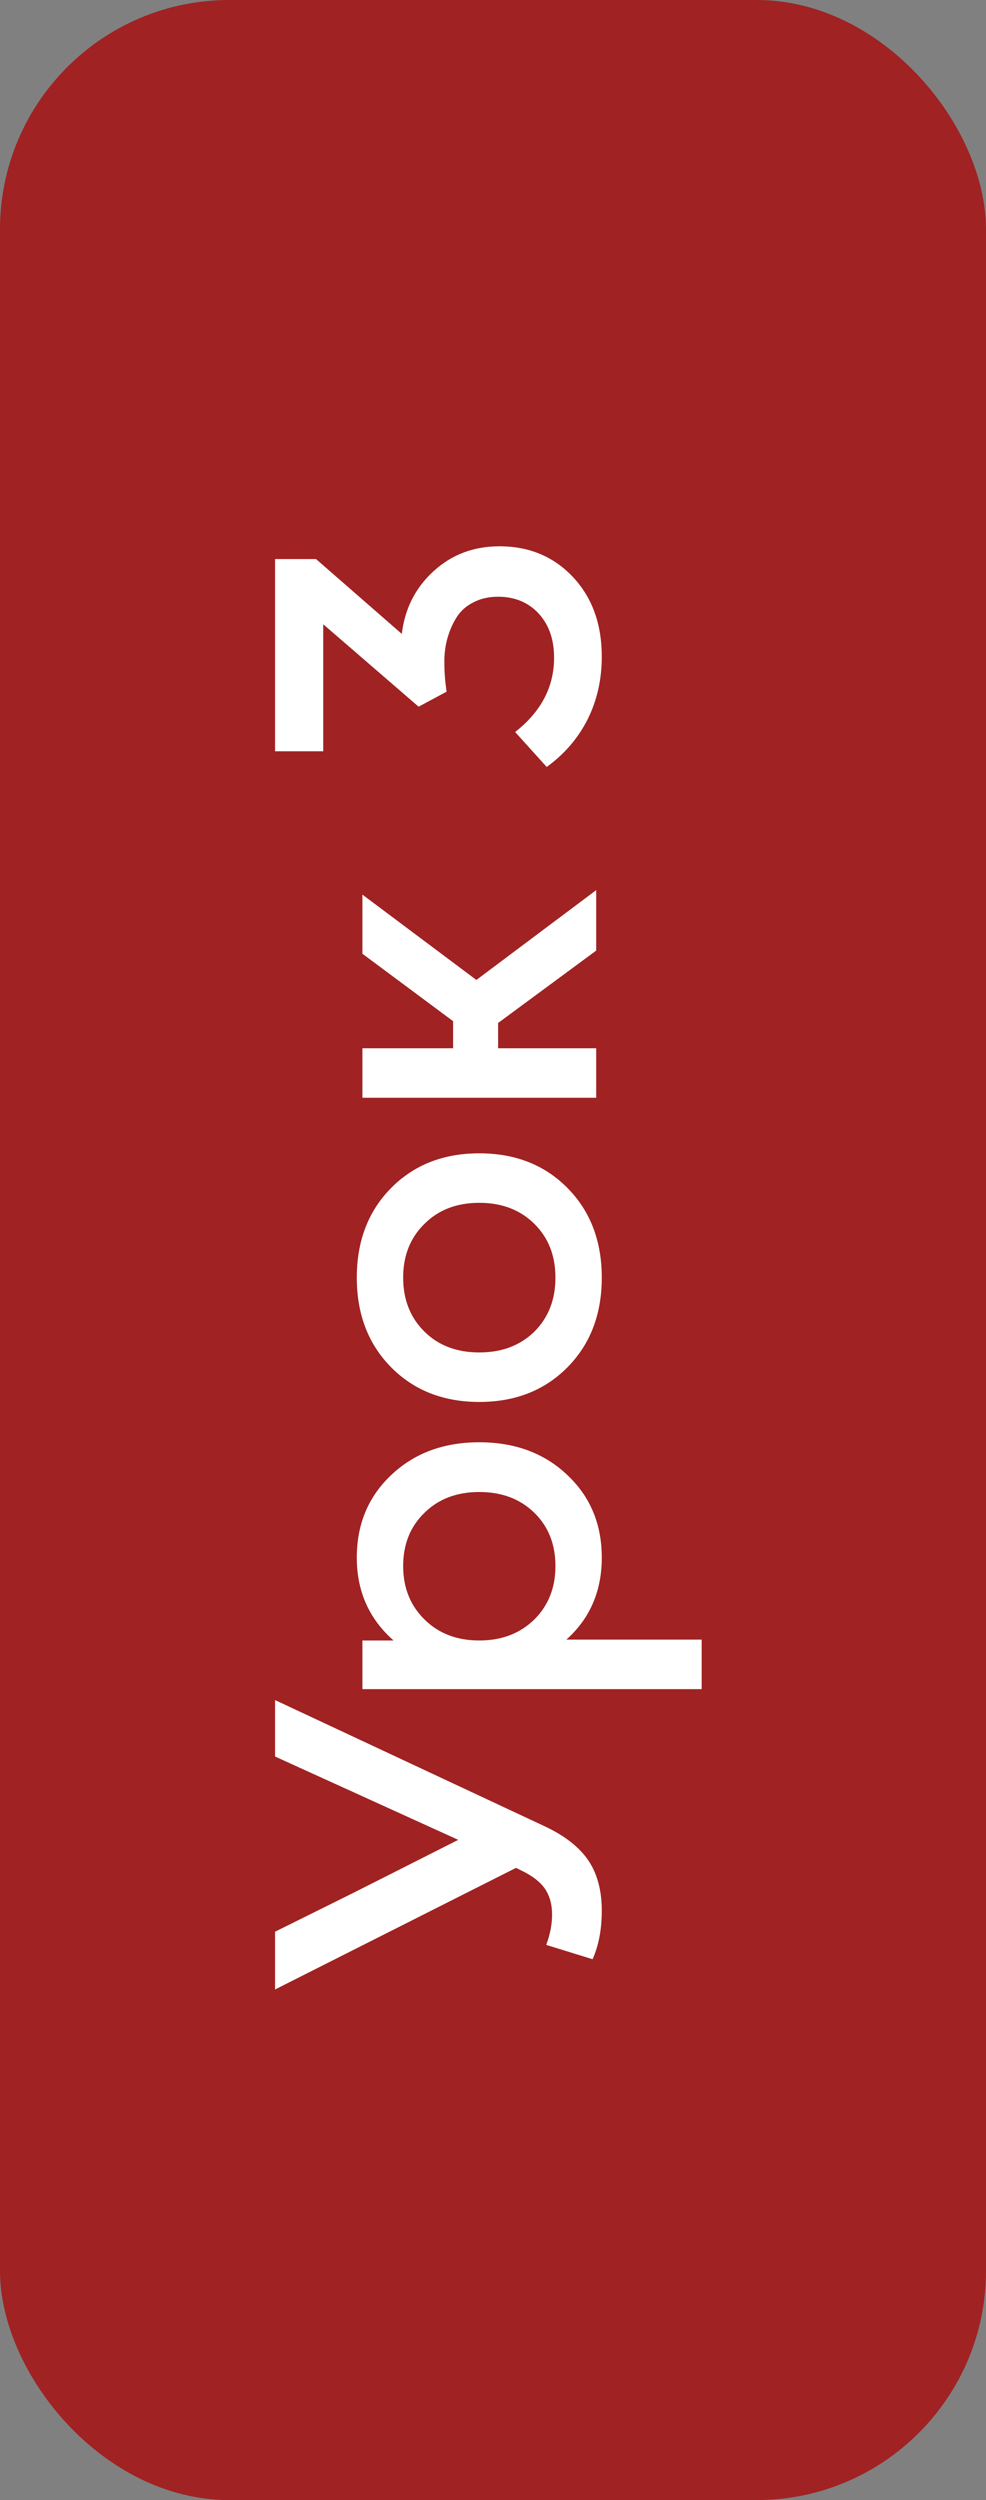 <?xml version="1.0" encoding="UTF-8"?> <svg xmlns="http://www.w3.org/2000/svg" width="43" height="109" viewBox="0 0 43 109" fill="none"><rect x="0" y="0" width="43" height="109" fill="#808080" stroke="none"/> <rect x="43" y="109" width="43" height="109" rx="10" transform="rotate(-180 43 109)" fill="#A02222"></rect> <path d="M26.244 83.301C26.244 84.108 26.111 84.814 25.844 85.42L23.822 84.795C23.991 84.339 24.076 83.9 24.076 83.477C24.076 83.027 23.972 82.65 23.764 82.344C23.549 82.038 23.201 81.771 22.719 81.543L22.504 81.436L11.996 86.738V84.219L15.385 82.539L19.984 80.215L11.996 76.582V74.121L23.744 79.619C24.623 80.029 25.261 80.527 25.658 81.113C26.049 81.693 26.244 82.422 26.244 83.301ZM24.74 64.307C25.743 65.251 26.244 66.452 26.244 67.91C26.244 69.368 25.73 70.56 24.701 71.484H30.6V73.643H15.805V71.523H17.162C16.094 70.579 15.56 69.375 15.56 67.91C15.56 66.452 16.062 65.251 17.064 64.307C18.067 63.356 19.346 62.881 20.902 62.881C22.458 62.881 23.738 63.356 24.74 64.307ZM18.52 70.615C19.138 71.221 19.932 71.523 20.902 71.523C21.872 71.523 22.67 71.221 23.295 70.615C23.913 70.003 24.223 69.225 24.223 68.281C24.223 67.331 23.917 66.556 23.305 65.957C22.686 65.352 21.885 65.049 20.902 65.049C19.919 65.049 19.122 65.352 18.51 65.957C17.891 66.556 17.582 67.331 17.582 68.281C17.582 69.225 17.895 70.003 18.52 70.615ZM24.75 51.797C25.746 52.806 26.244 54.108 26.244 55.703C26.244 57.298 25.746 58.6 24.75 59.609C23.754 60.618 22.471 61.123 20.902 61.123C19.333 61.123 18.051 60.618 17.055 59.609C16.059 58.6 15.56 57.298 15.56 55.703C15.56 54.108 16.059 52.806 17.055 51.797C18.051 50.788 19.333 50.283 20.902 50.283C22.471 50.283 23.754 50.788 24.75 51.797ZM18.51 58.057C19.122 58.662 19.919 58.965 20.902 58.965C21.885 58.965 22.686 58.662 23.305 58.057C23.917 57.445 24.223 56.66 24.223 55.703C24.223 54.746 23.917 53.965 23.305 53.359C22.686 52.747 21.885 52.441 20.902 52.441C19.919 52.441 19.122 52.747 18.51 53.359C17.891 53.965 17.582 54.746 17.582 55.703C17.582 56.66 17.891 57.445 18.51 58.057ZM26 41.445L21.723 44.6V45.703H26V47.861H15.805V45.703H19.76V44.522L15.805 41.582L15.805 39.004L20.775 42.725L26 38.809V41.445ZM26.244 28.633C26.244 29.622 26.039 30.531 25.629 31.357C25.212 32.184 24.616 32.878 23.842 33.438L22.465 31.914C23.598 31.029 24.164 29.948 24.164 28.672C24.164 27.878 23.939 27.236 23.49 26.748C23.035 26.26 22.445 26.016 21.723 26.016C21.326 26.016 20.974 26.094 20.668 26.25C20.362 26.4 20.121 26.605 19.945 26.865C19.77 27.126 19.63 27.432 19.525 27.783C19.421 28.135 19.372 28.512 19.379 28.916C19.379 29.313 19.412 29.727 19.477 30.156L18.256 30.811L14.096 27.217V32.754H11.996V24.375H13.783L17.523 27.637C17.654 26.537 18.116 25.625 18.91 24.902C19.698 24.18 20.655 23.818 21.781 23.818C23.083 23.818 24.154 24.268 24.994 25.166C25.828 26.058 26.244 27.213 26.244 28.633Z" fill="white"></path> </svg> 
